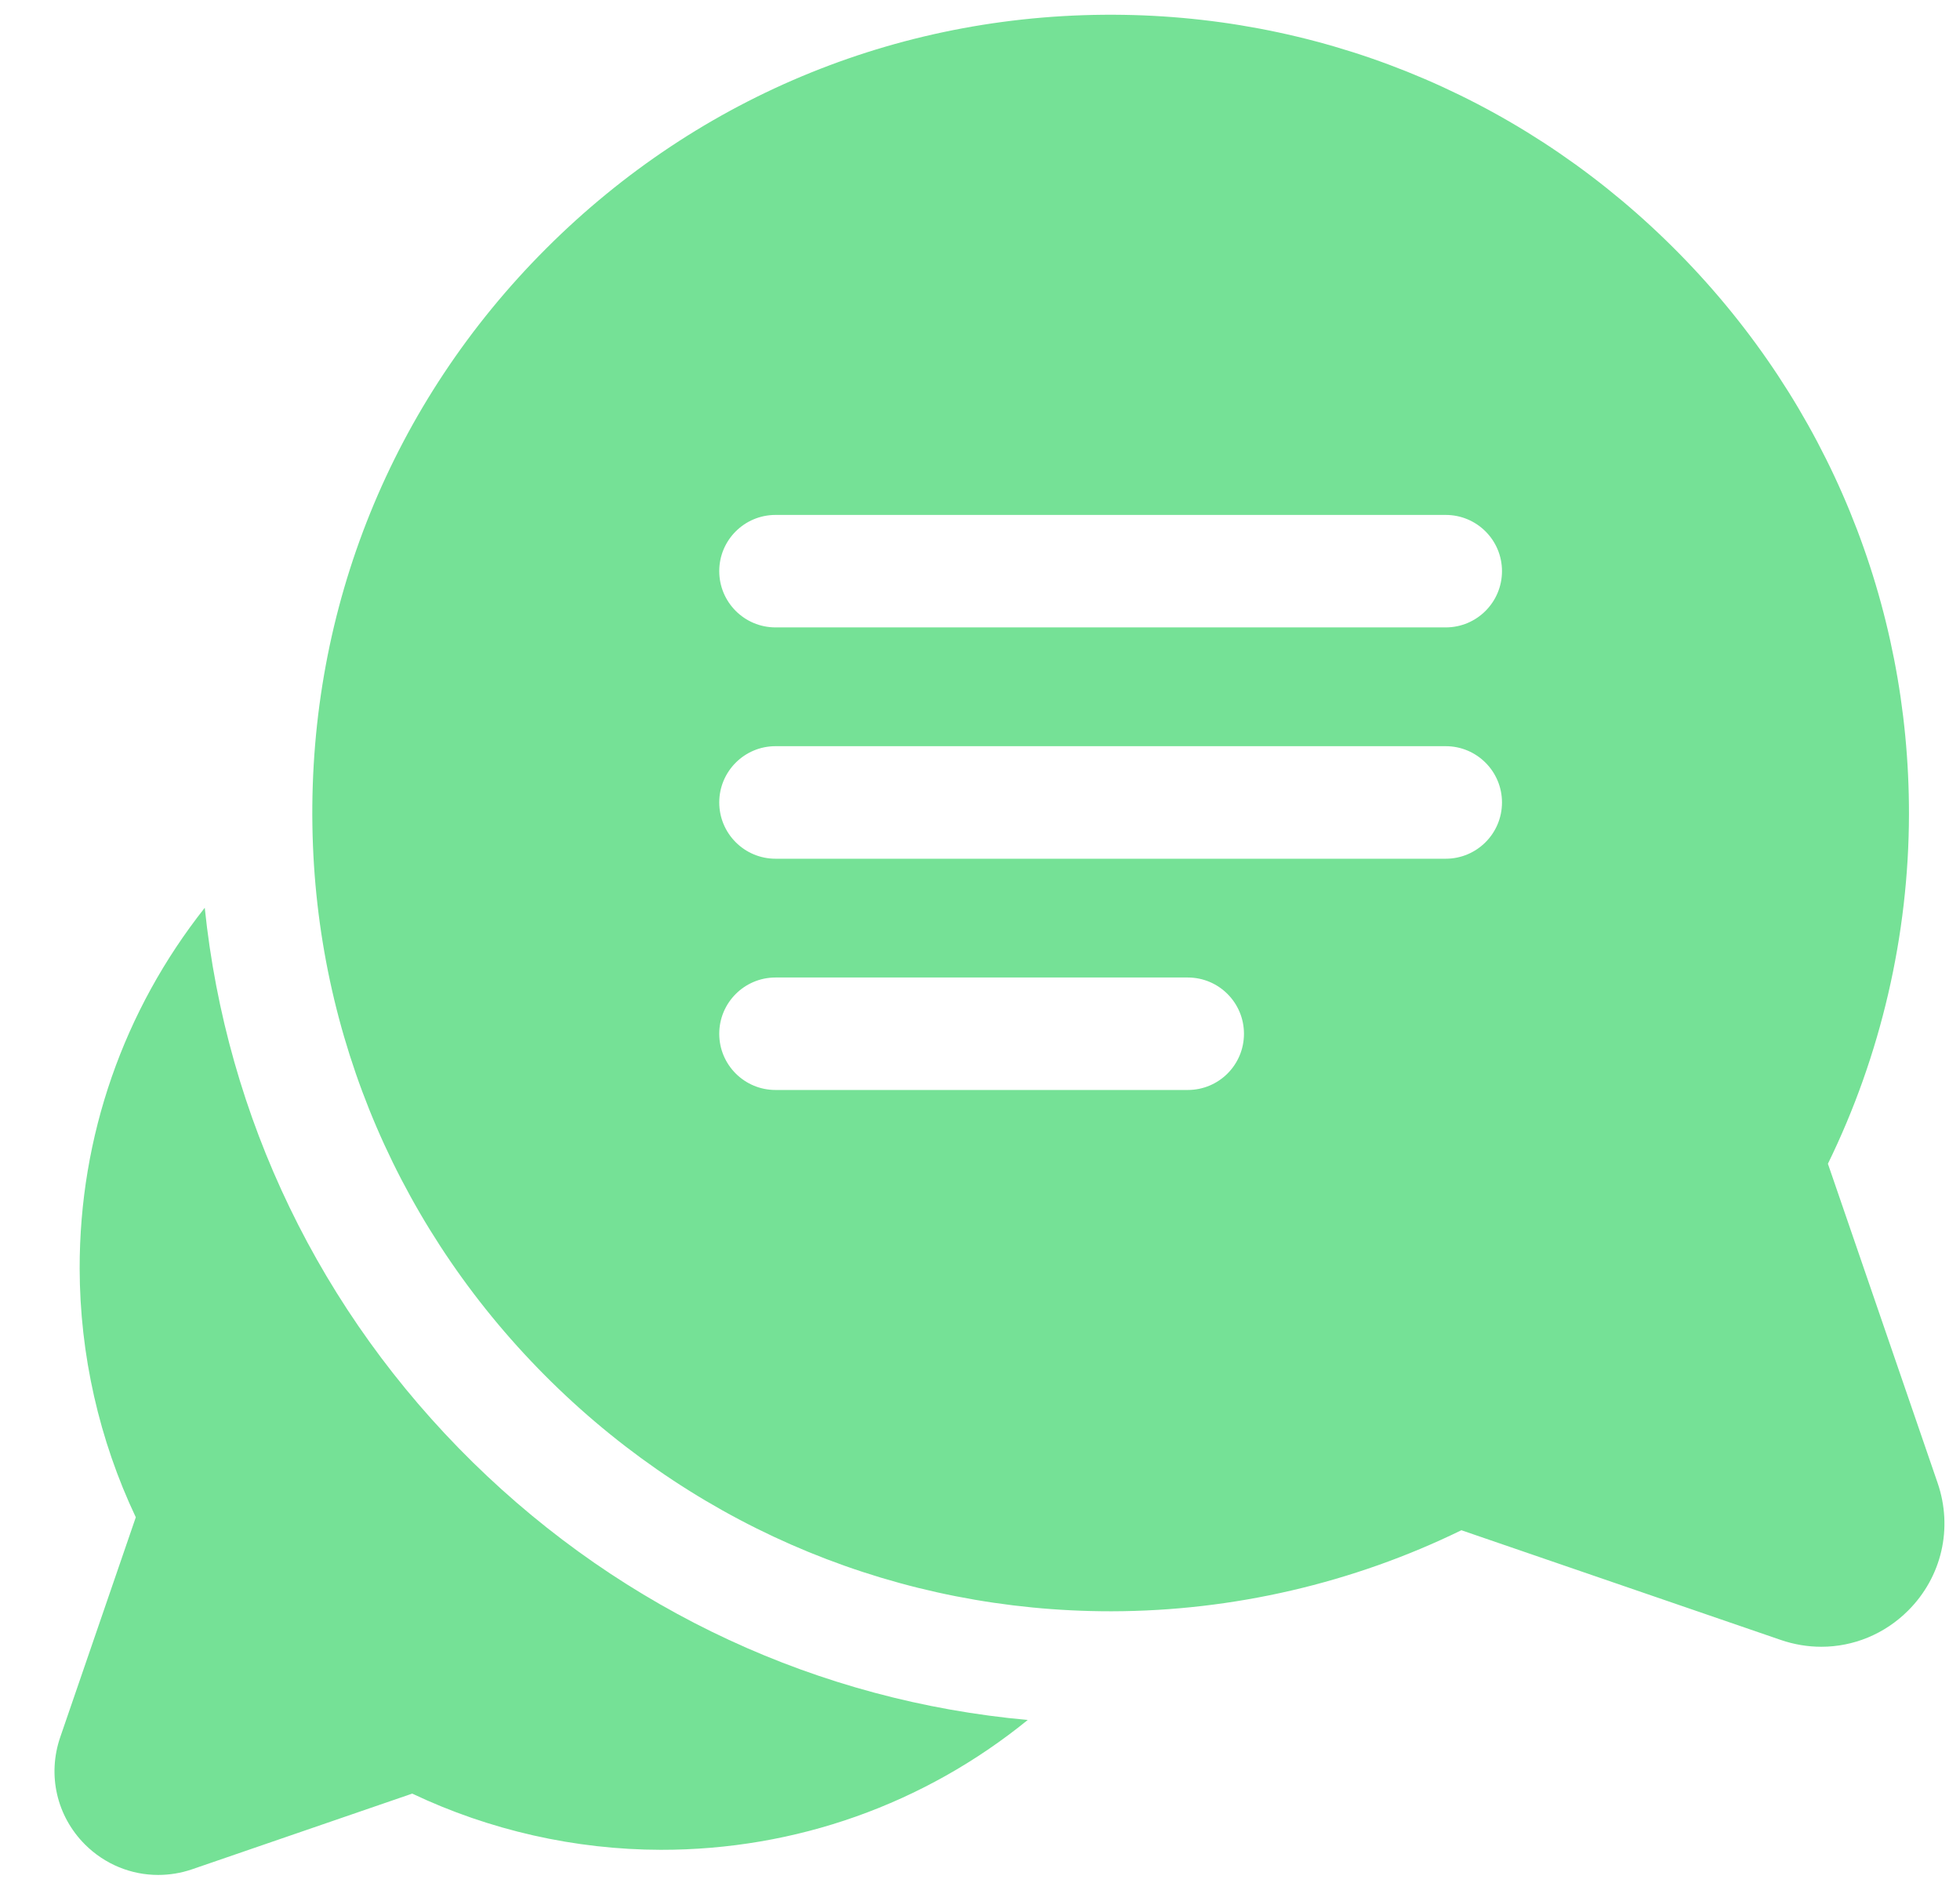 <svg width="28" height="27" viewBox="0 0 28 27" fill="none" xmlns="http://www.w3.org/2000/svg">
<g clip-path="url(#clip0_637_14747)">
<path d="M6.754 20.892C4.57 18.747 3.235 15.968 2.925 12.97C1.765 14.437 1.135 16.237 1.138 18.125C1.14 19.353 1.417 20.574 1.94 21.678L0.86 24.821C0.675 25.362 0.81 25.948 1.214 26.353C1.499 26.637 1.874 26.788 2.259 26.788C2.421 26.788 2.585 26.762 2.745 26.707L5.889 25.626C6.993 26.15 8.214 26.427 9.442 26.429C11.367 26.431 13.2 25.778 14.682 24.574C11.702 24.304 8.922 23.021 6.754 20.892Z" fill="#75E196"/>
<path d="M27.681 21.19L26.113 16.627C26.869 15.081 27.268 13.363 27.271 11.634C27.275 8.627 26.112 5.784 23.995 3.629C21.878 1.473 19.057 0.26 16.051 0.212C12.934 0.163 10.004 1.349 7.802 3.551C5.599 5.754 4.413 8.683 4.463 11.8C4.51 14.806 5.724 17.628 7.879 19.745C10.03 21.858 12.866 23.021 15.866 23.021C15.872 23.021 15.878 23.021 15.884 23.021C17.613 23.018 19.332 22.618 20.877 21.863L25.441 23.431C25.631 23.496 25.826 23.528 26.019 23.528C26.477 23.528 26.922 23.348 27.26 23.01C27.74 22.53 27.901 21.833 27.681 21.19ZM16.968 15.573H11.079C10.635 15.573 10.275 15.214 10.275 14.77C10.275 14.326 10.635 13.966 11.079 13.966H16.968C17.412 13.966 17.771 14.326 17.771 14.77C17.771 15.214 17.412 15.573 16.968 15.573ZM20.653 12.269H11.079C10.635 12.269 10.275 11.909 10.275 11.465C10.275 11.021 10.635 10.661 11.079 10.661H20.653C21.097 10.661 21.457 11.021 21.457 11.465C21.457 11.909 21.097 12.269 20.653 12.269ZM20.653 8.964H11.079C10.635 8.964 10.275 8.604 10.275 8.16C10.275 7.716 10.635 7.357 11.079 7.357H20.653C21.097 7.357 21.457 7.716 21.457 8.16C21.457 8.604 21.097 8.964 20.653 8.964Z" fill="#75E196"/>
</g>
<defs>
<clipPath id="clip0_637_14747">
<rect width="27" height="27" fill="white" transform="translate(0.779)"/>
</clipPath>
</defs>
</svg>
